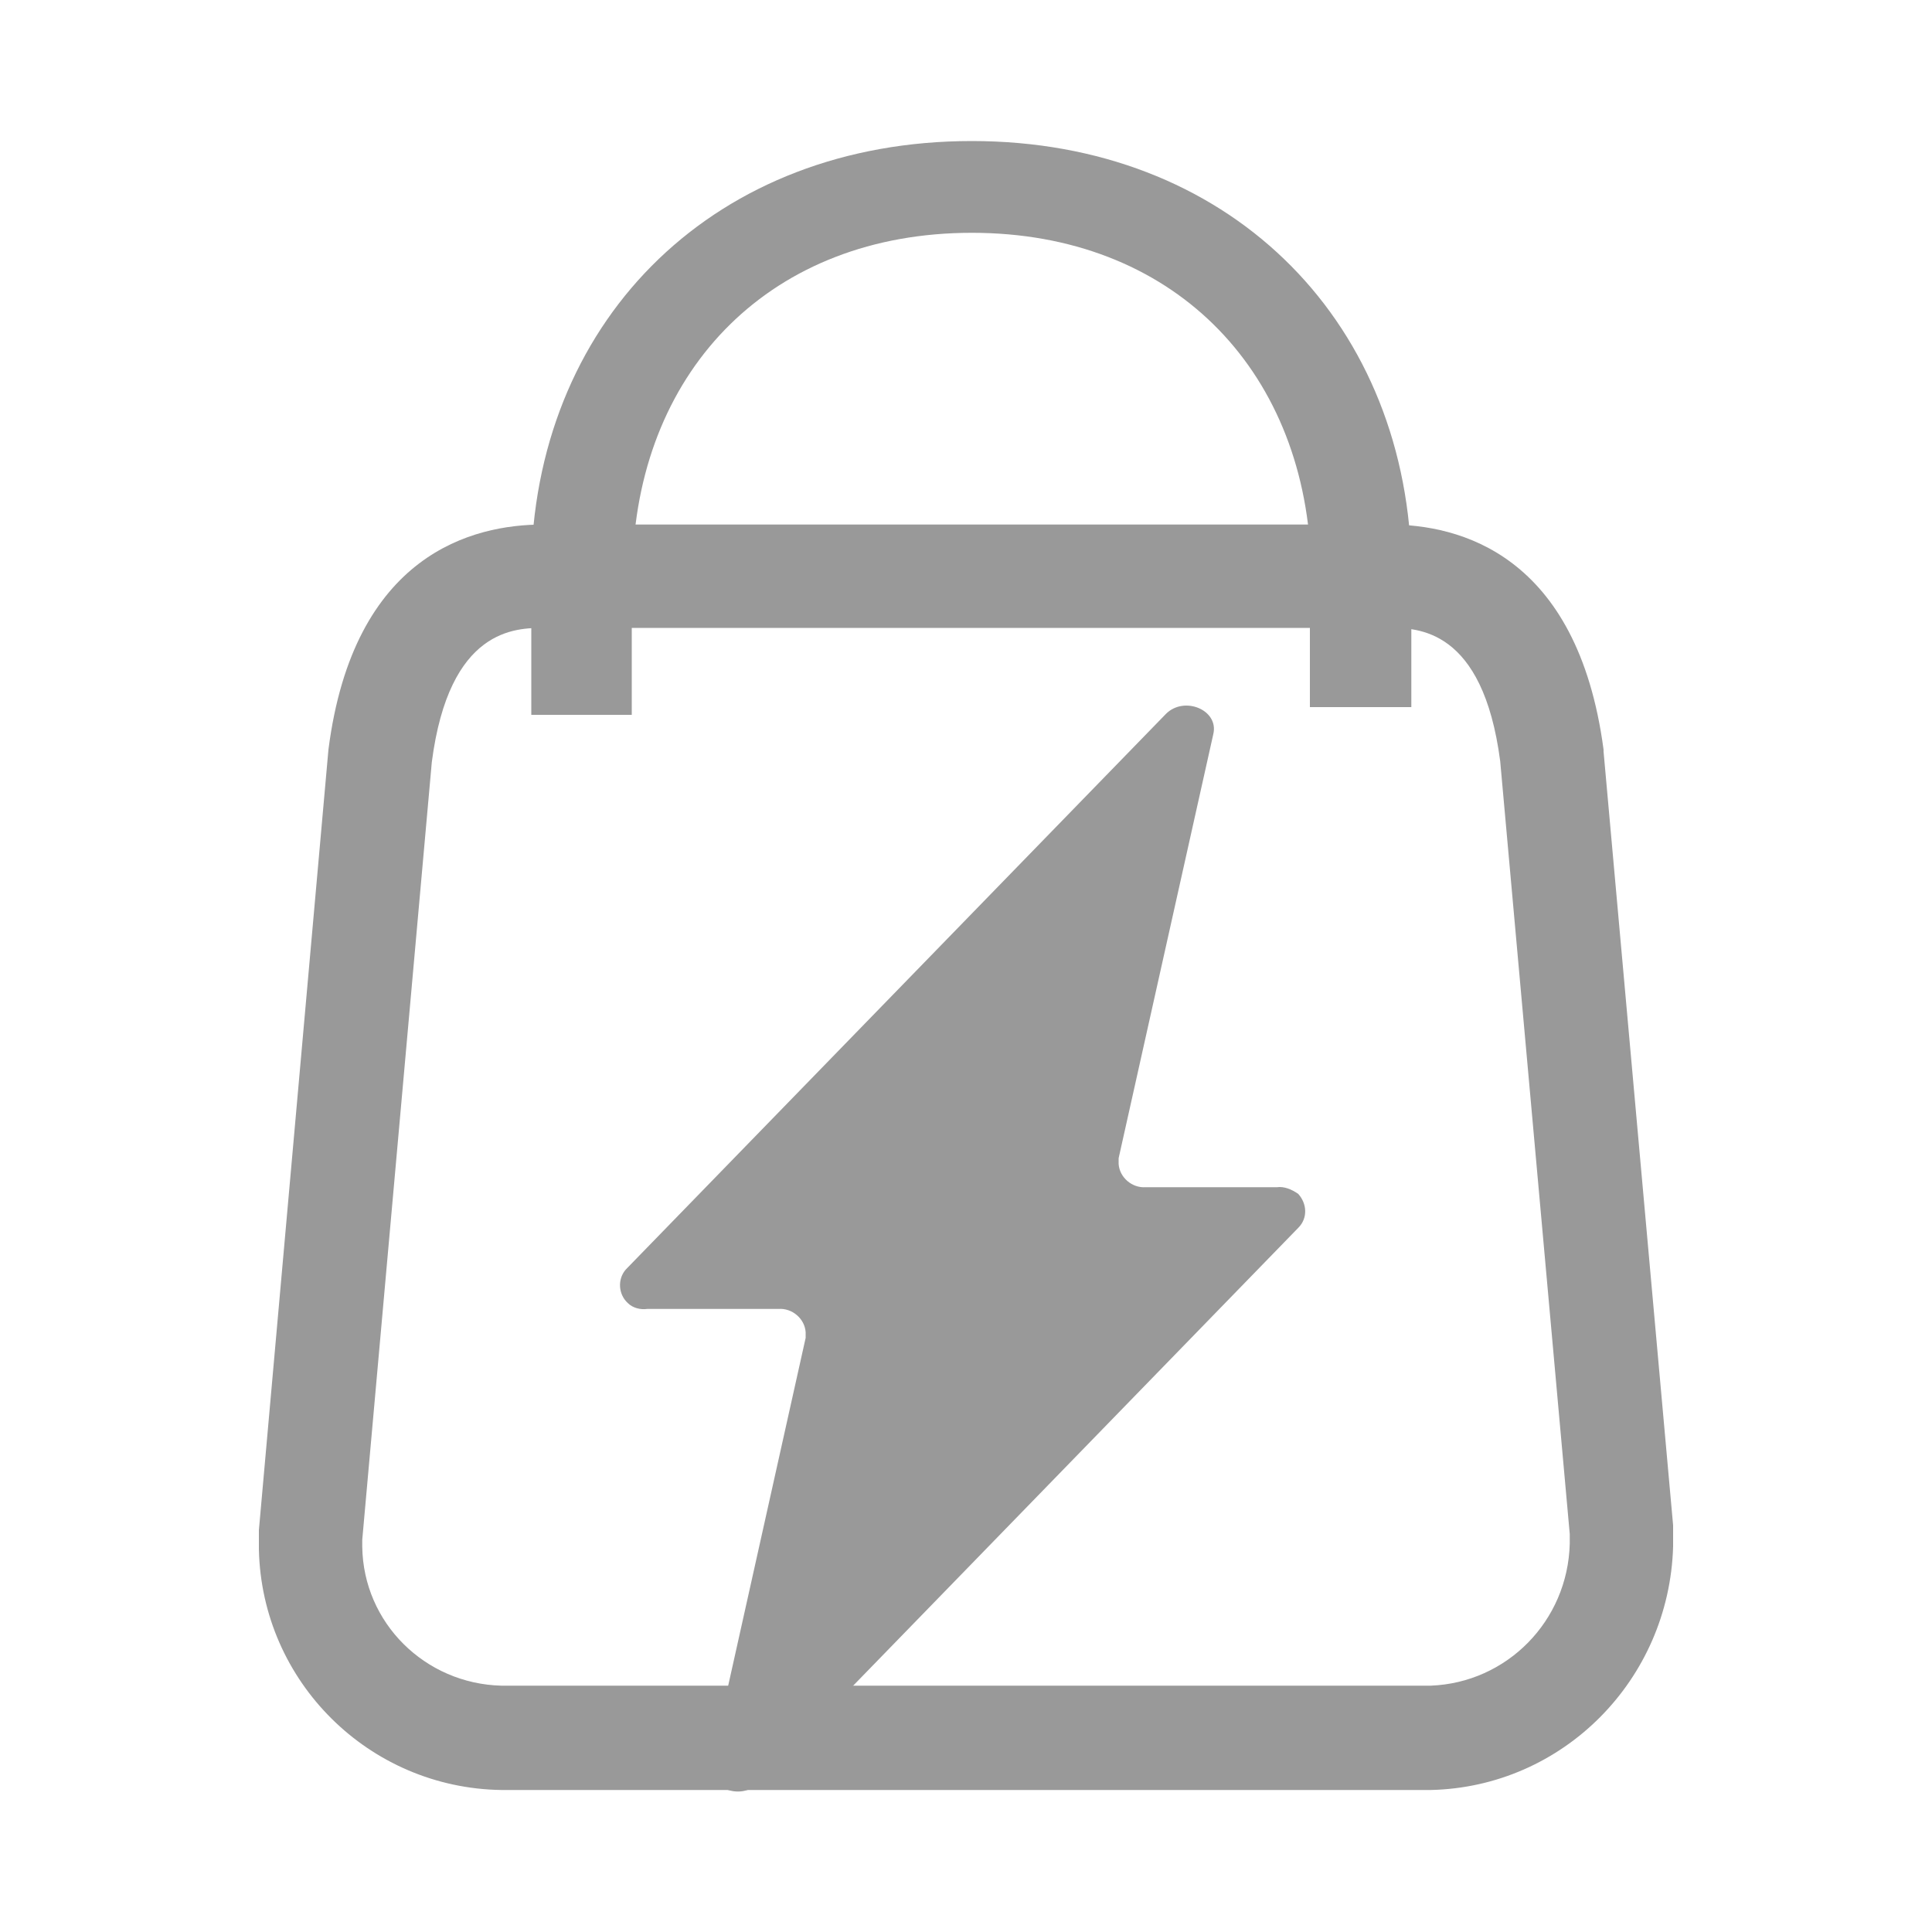 <?xml version="1.0" encoding="utf-8"?>
<!-- Generator: Adobe Illustrator 24.3.0, SVG Export Plug-In . SVG Version: 6.00 Build 0)  -->
<svg version="1.1" id="图层_1" xmlns="http://www.w3.org/2000/svg" xmlns:xlink="http://www.w3.org/1999/xlink" x="0px" y="0px"
	 viewBox="0 0 200 200" style="enable-background:new 0 0 200 200;" xml:space="preserve">
<style type="text/css">
	.st0{fill:#999999;}
</style>
<path class="st0" d="M65.5,57.9c0.8-19.8,14.4-33.8,35.1-33.8s34.3,14,35.1,33.8h10.4c-0.8-25.1-19.1-43.3-45.5-43.3
	S55.8,32.7,55,57.9H65.5z"/>
<path class="st0" d="M148.1,185.3H51.9c-13.7-0.2-24.8-11.2-25.1-24.9v-2L34,77.6c2.6-20.3,15-23.3,22.2-23.3h87.6
	c7.2,0,19.5,3,22.2,23.3v0.2l7.2,80.1v2.2C172.8,173.9,161.8,185,148.1,185.3L148.1,185.3z M44.7,78.9l-7.2,80.5v0.7
	c0.1,7.9,6.5,14.2,14.4,14.4h96.2c7.9-0.3,14.2-6.7,14.4-14.7v-1l-7.2-80C153.5,65,146.7,65,143.8,65H56.3
	C53.4,65,46.5,65,44.7,78.9z"/>
<path class="st0" d="M132.2,122.9h-13.6c-1.4,0.1-2.7-1-2.8-2.4c0-0.2,0-0.4,0-0.6l9.8-43.9c0.6-2.5-3-4-4.9-2.1l-55.9,57.5
	c-0.9,1-0.8,2.6,0.2,3.5c0.5,0.5,1.3,0.7,2,0.6h13.6c1.4-0.1,2.7,1,2.8,2.4c0,0.2,0,0.4,0,0.6l-9.8,44c-0.6,2.5,3,4,4.9,2.1
	l55.9-57.5c1-1,0.9-2.5,0-3.5C133.7,123.1,132.9,122.8,132.2,122.9L132.2,122.9z"/>
<path class="st0" d="M55,57.9h10.4V74H55V57.9z M135.6,57h10.5v16.2h-10.5V57z"/>
</svg>
